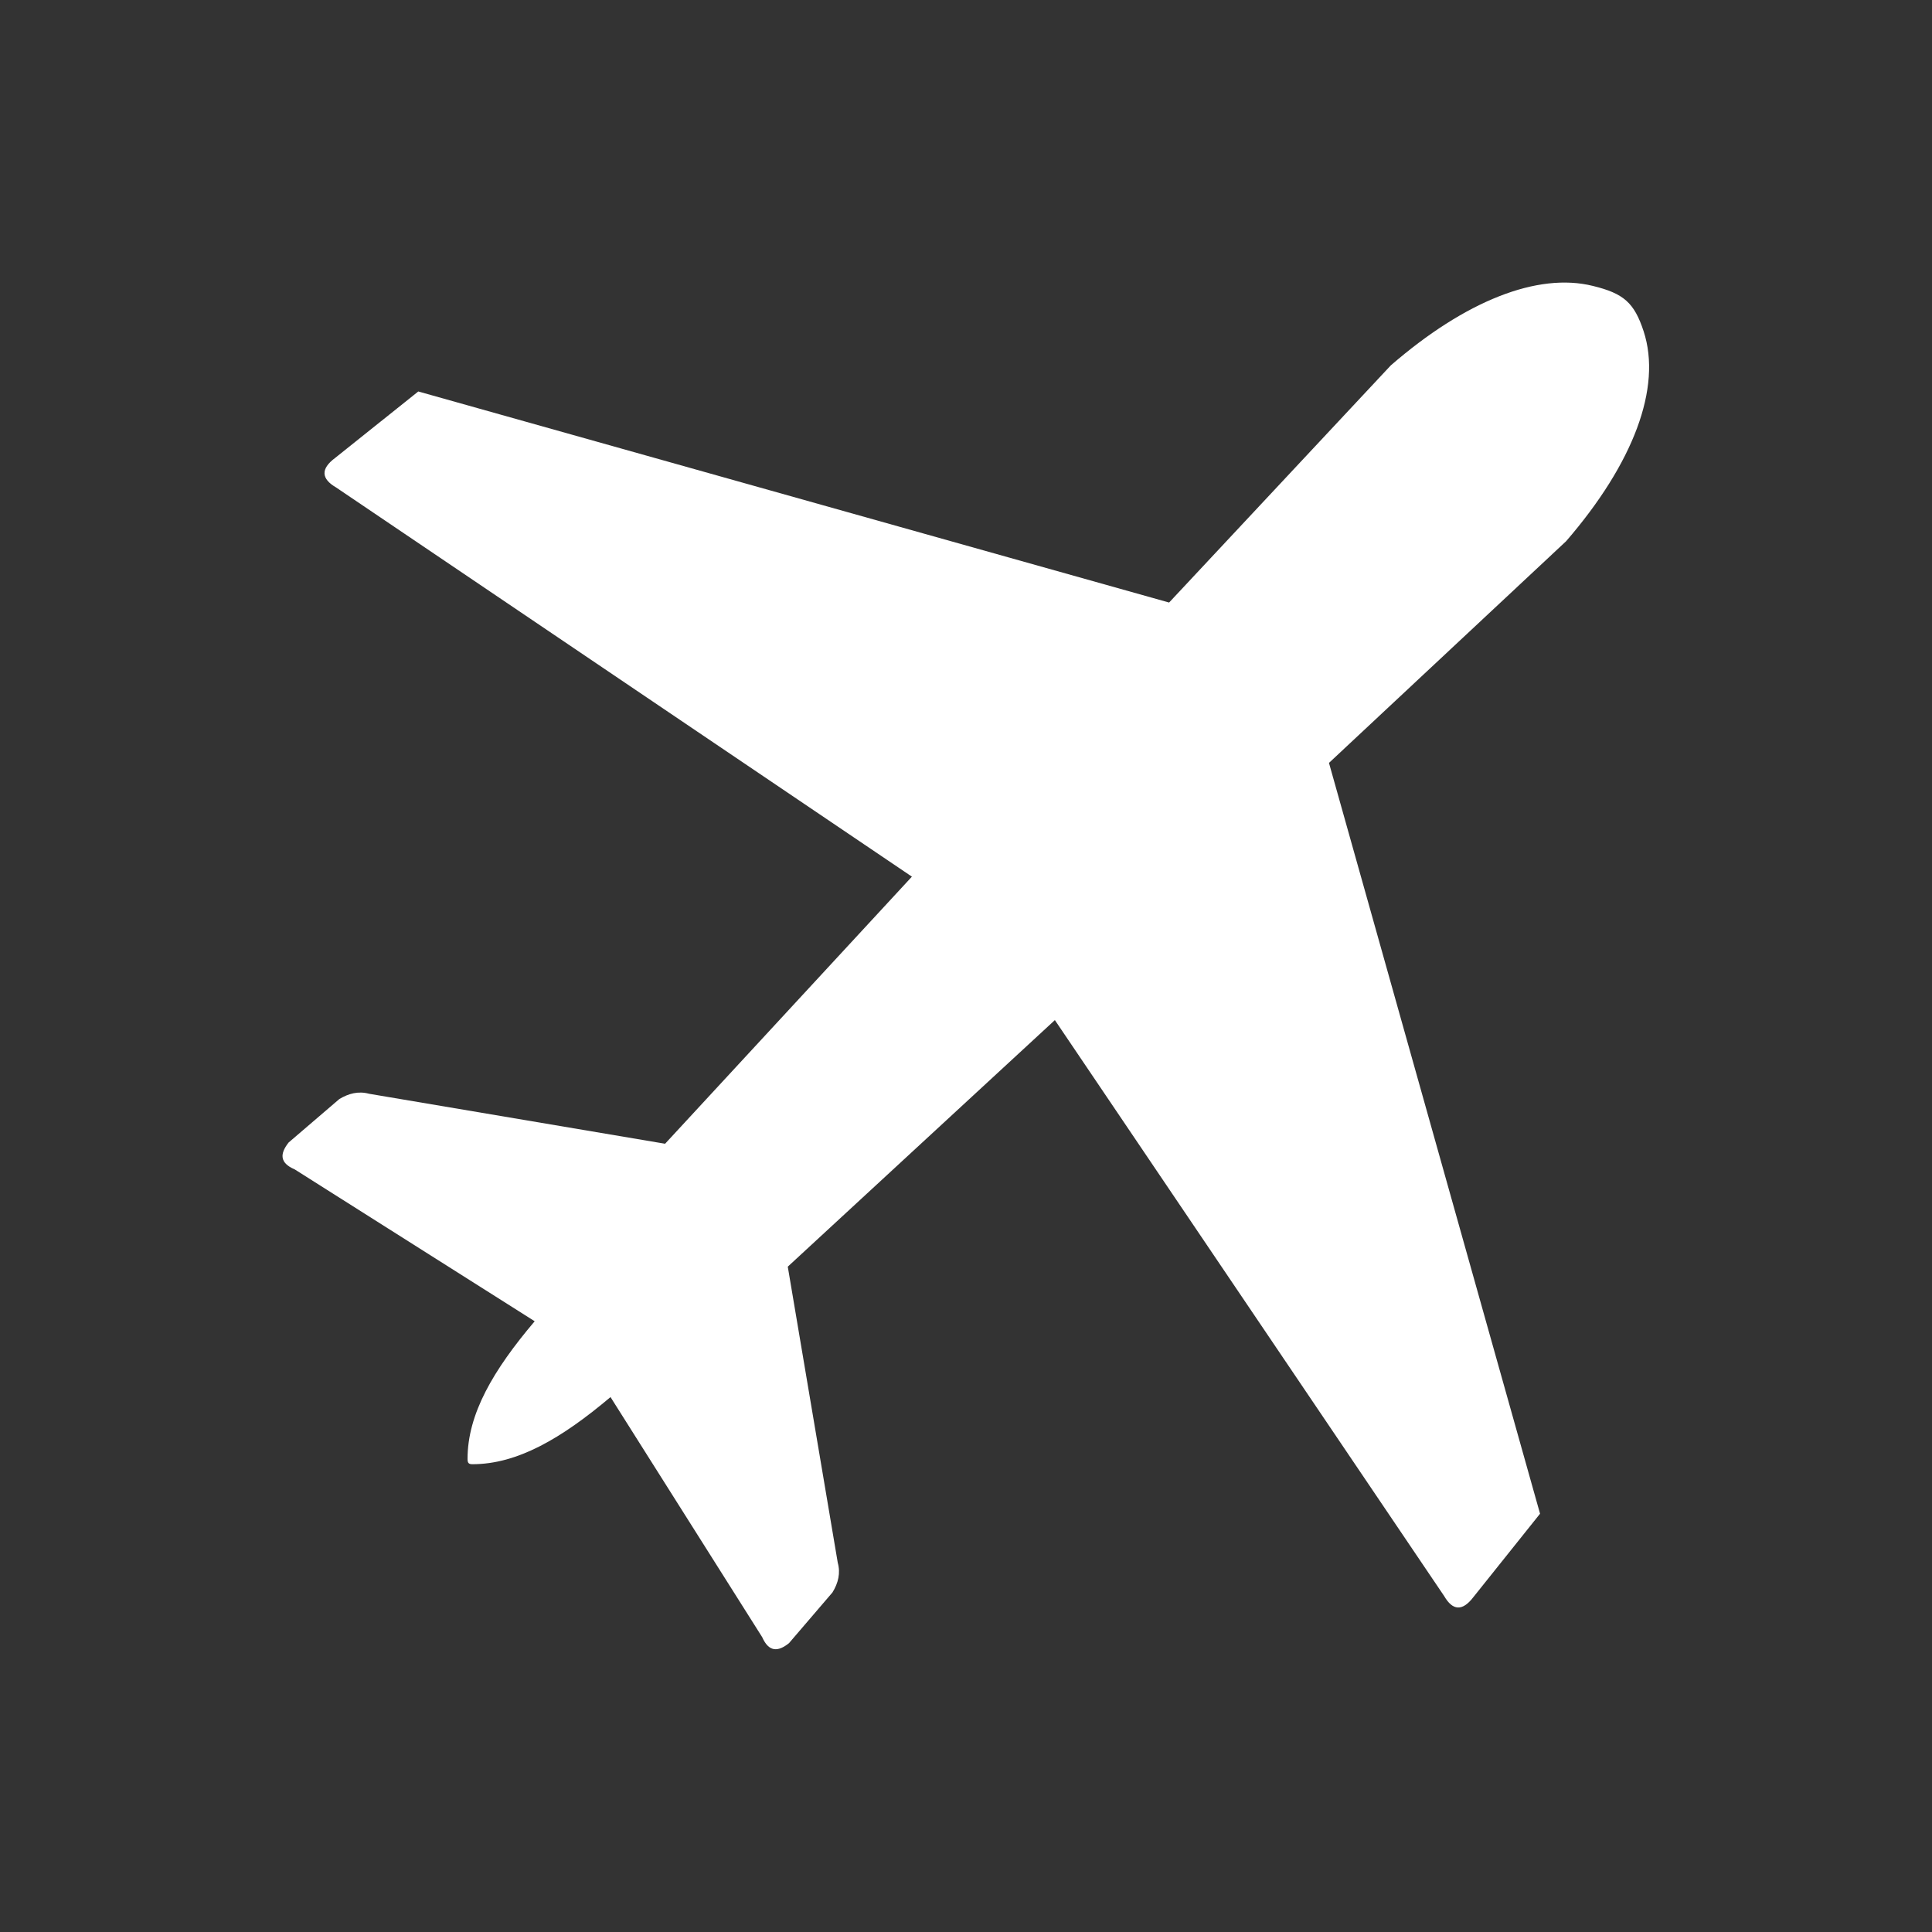 <?xml version="1.0" encoding="utf-8"?>
<!-- Generator: Adobe Illustrator 22.0.1, SVG Export Plug-In . SVG Version: 6.00 Build 0)  -->
<svg version="1.1" id="Layer_1" xmlns="http://www.w3.org/2000/svg" xmlns:xlink="http://www.w3.org/1999/xlink" x="0px" y="0px"
	 viewBox="0 0 800 800" style="enable-background:new 0 0 800 800;" xml:space="preserve">
<rect x="0" y="0" width="800" height="800" fill="#333333" stroke="none"/>
<style type="text/css">
	.st0{fill:#FFFFFF;}
</style>
<g>
	<path class="st0" d="M193.6,604.1c0-18.6,10.6-36.7,27.8-57L122,484.2c-6.3-2.7-6.1-6.5-2.5-11.1l21-18c3.8-2.3,7.9-3.4,12.3-2.2
		l122.6,20.7L377.6,363L139.1,201.8c-6-3.5-6.5-7.6-0.3-12.2l34.4-27.5l310.9,87.4l91.8-98.2c30.8-26.7,60.8-38.6,83.7-32.9
		c12.7,3.1,17.1,6.9,21,18.8c7.6,23.3-4.2,54.6-32.1,86.9l-98.2,91.8l87.4,310.9l-27.5,34.4c-4.7,6.2-8.7,5.7-12.2-0.3L436.8,422.4
		L326.2,524.5l20.7,122.6c1.2,4.3,0.2,8.4-2.2,12.3l-18,21c-4.5,3.6-8.3,3.8-11.1-2.5l-62.8-99.4c-20.4,17.2-38.6,27.8-57.2,27.8
		C194,606.3,193.6,605.7,193.6,604.1L193.6,604.1z"/>
</g>
</svg>
